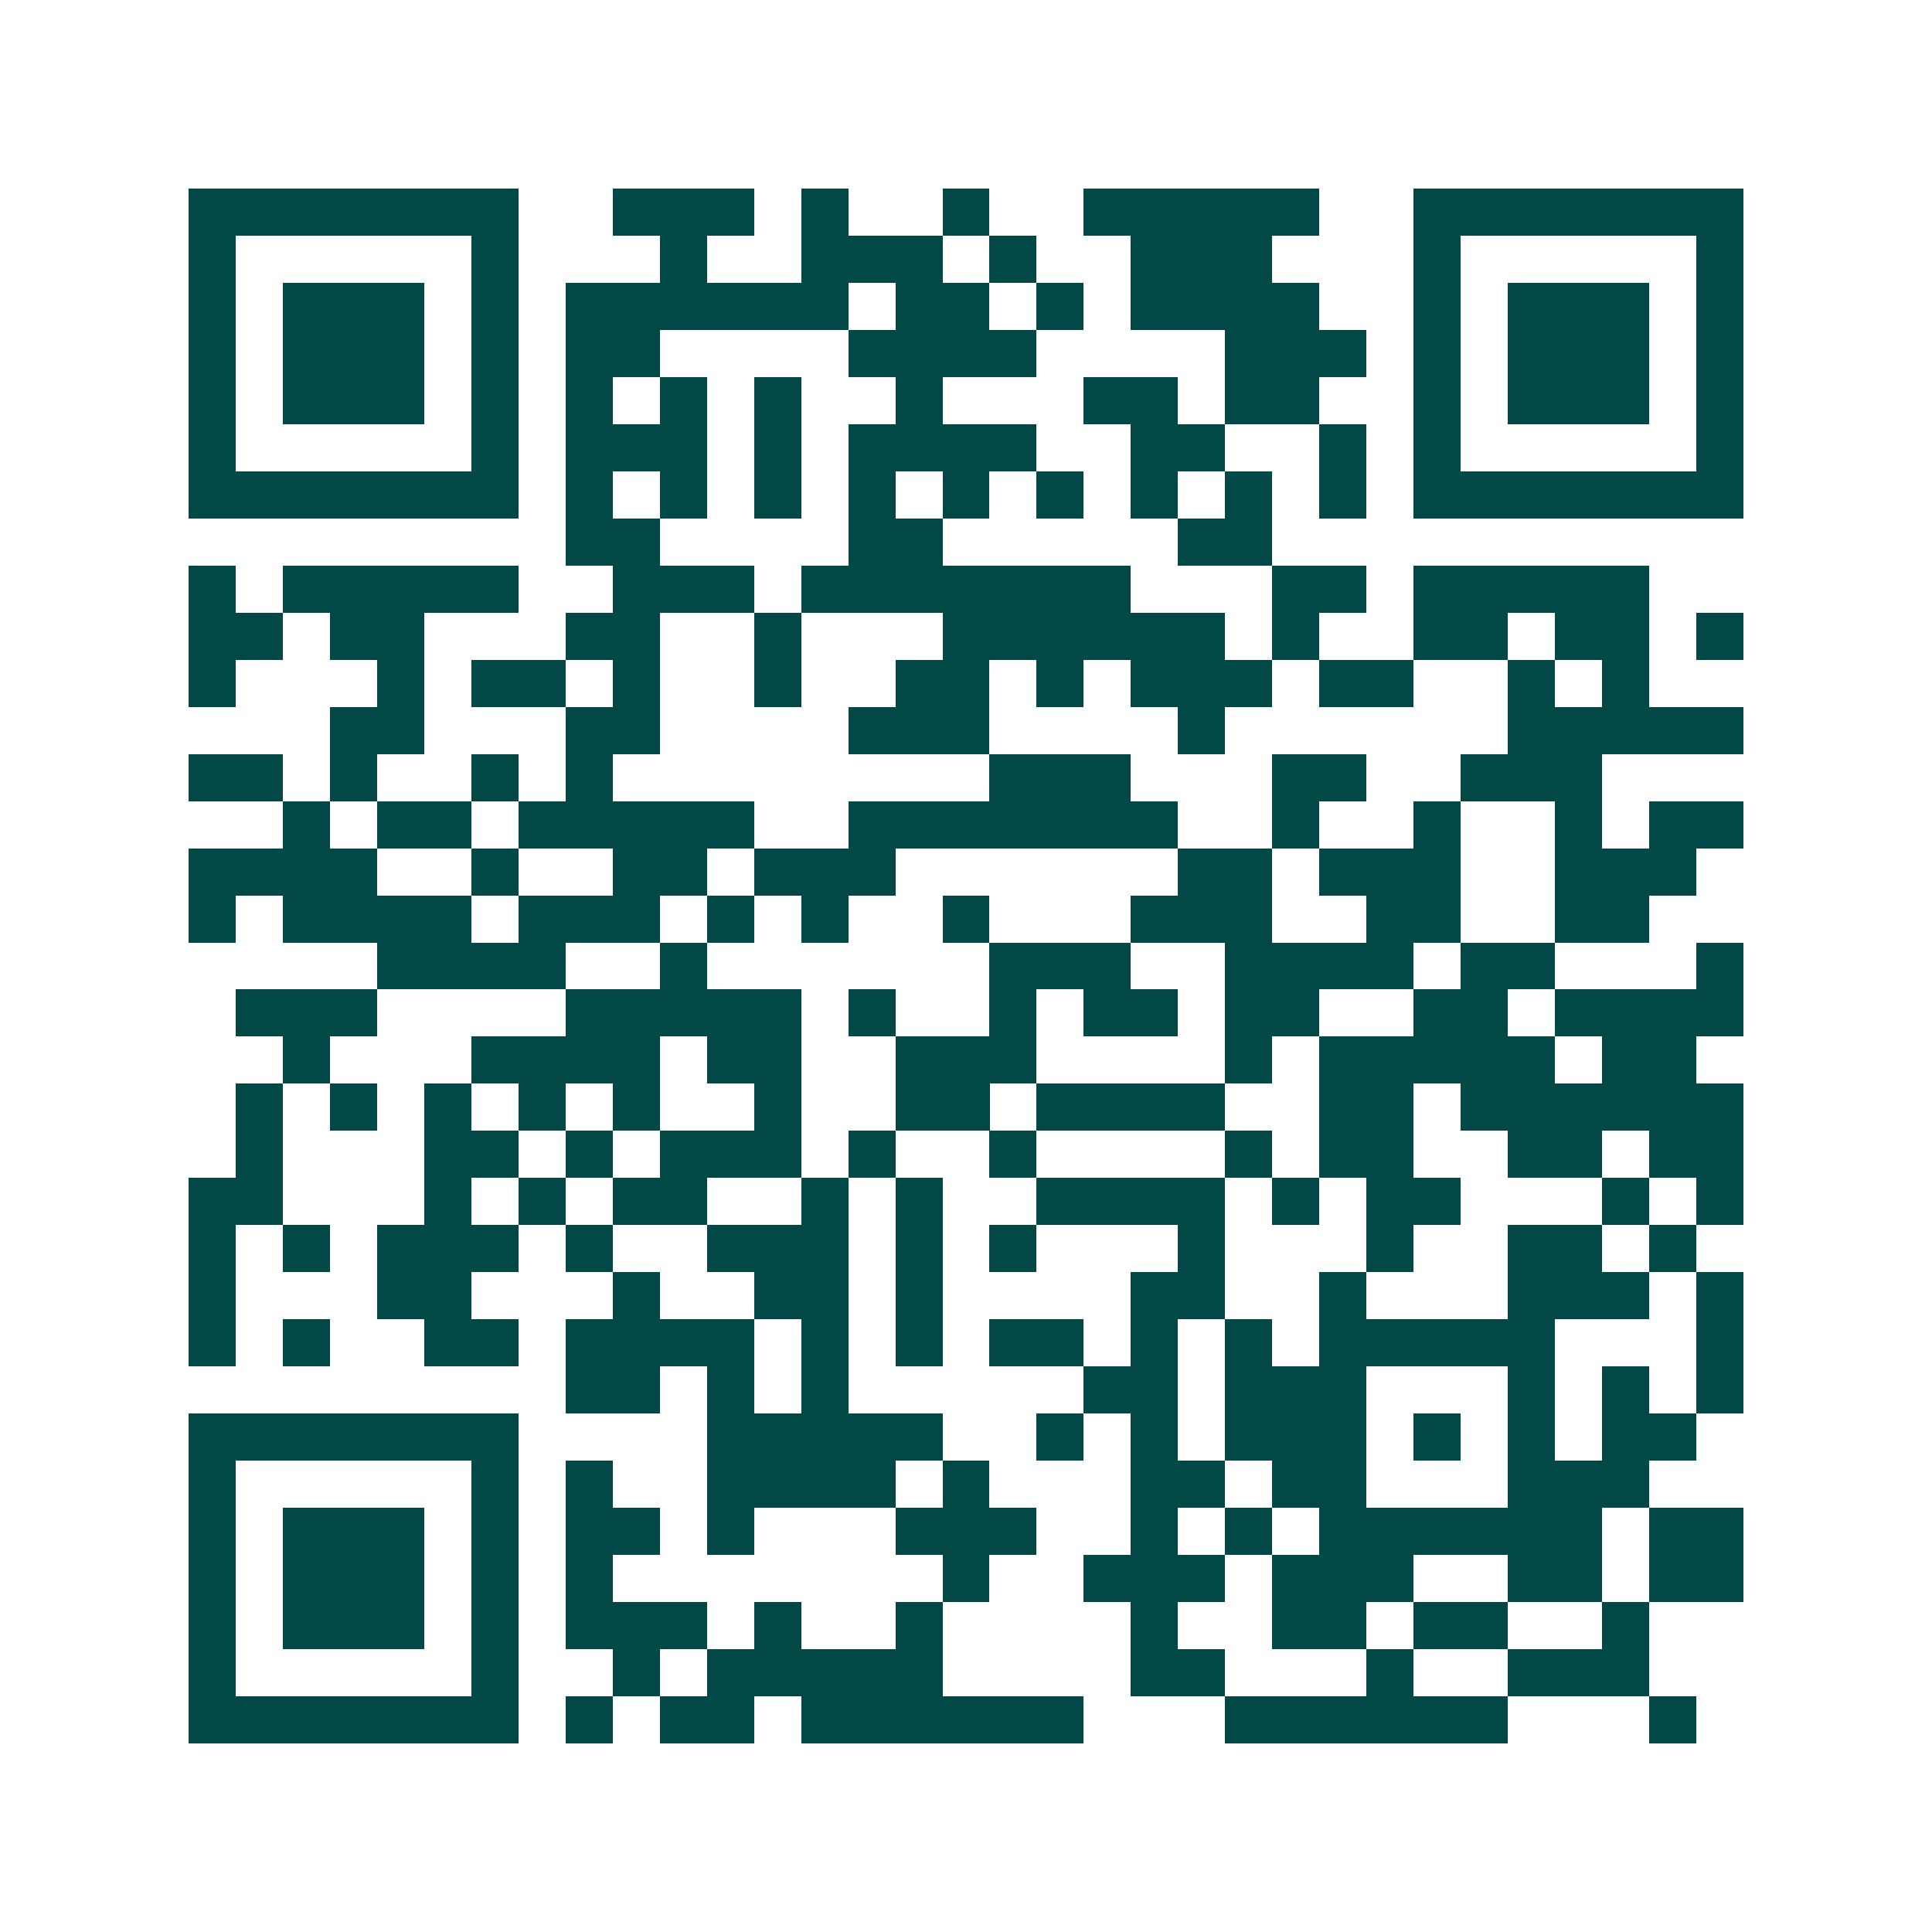 <svg xmlns="http://www.w3.org/2000/svg" width="200" height="200" viewBox="0 0 41 41" shape-rendering="crispEdges"><path fill="#ffffff" d="M0 0h41v41H0z"/><path stroke="#014847" d="M4 4.5h7m2 0h3m1 0h1m2 0h1m2 0h5m2 0h7M4 5.5h1m5 0h1m3 0h1m2 0h3m1 0h1m2 0h3m3 0h1m5 0h1M4 6.5h1m1 0h3m1 0h1m1 0h6m1 0h2m1 0h1m1 0h4m2 0h1m1 0h3m1 0h1M4 7.5h1m1 0h3m1 0h1m1 0h2m4 0h4m4 0h3m1 0h1m1 0h3m1 0h1M4 8.5h1m1 0h3m1 0h1m1 0h1m1 0h1m1 0h1m2 0h1m3 0h2m1 0h2m2 0h1m1 0h3m1 0h1M4 9.5h1m5 0h1m1 0h3m1 0h1m1 0h4m2 0h2m2 0h1m1 0h1m5 0h1M4 10.5h7m1 0h1m1 0h1m1 0h1m1 0h1m1 0h1m1 0h1m1 0h1m1 0h1m1 0h1m1 0h7M12 11.5h2m4 0h2m5 0h2M4 12.5h1m1 0h5m2 0h3m1 0h7m3 0h2m1 0h5M4 13.5h2m1 0h2m3 0h2m2 0h1m3 0h6m1 0h1m2 0h2m1 0h2m1 0h1M4 14.5h1m3 0h1m1 0h2m1 0h1m2 0h1m2 0h2m1 0h1m1 0h3m1 0h2m2 0h1m1 0h1M7 15.5h2m3 0h2m4 0h3m4 0h1m6 0h5M4 16.5h2m1 0h1m2 0h1m1 0h1m8 0h3m3 0h2m2 0h3M6 17.5h1m1 0h2m1 0h5m2 0h7m2 0h1m2 0h1m2 0h1m1 0h2M4 18.5h4m2 0h1m2 0h2m1 0h3m6 0h2m1 0h3m2 0h3M4 19.5h1m1 0h4m1 0h3m1 0h1m1 0h1m2 0h1m3 0h3m2 0h2m2 0h2M8 20.5h4m2 0h1m6 0h3m2 0h4m1 0h2m3 0h1M5 21.5h3m4 0h5m1 0h1m2 0h1m1 0h2m1 0h2m2 0h2m1 0h4M6 22.5h1m3 0h4m1 0h2m2 0h3m4 0h1m1 0h5m1 0h2M5 23.5h1m1 0h1m1 0h1m1 0h1m1 0h1m2 0h1m2 0h2m1 0h4m2 0h2m1 0h6M5 24.5h1m3 0h2m1 0h1m1 0h3m1 0h1m2 0h1m4 0h1m1 0h2m2 0h2m1 0h2M4 25.5h2m3 0h1m1 0h1m1 0h2m2 0h1m1 0h1m2 0h4m1 0h1m1 0h2m3 0h1m1 0h1M4 26.5h1m1 0h1m1 0h3m1 0h1m2 0h3m1 0h1m1 0h1m3 0h1m3 0h1m2 0h2m1 0h1M4 27.5h1m3 0h2m3 0h1m2 0h2m1 0h1m4 0h2m2 0h1m3 0h3m1 0h1M4 28.5h1m1 0h1m2 0h2m1 0h4m1 0h1m1 0h1m1 0h2m1 0h1m1 0h1m1 0h5m3 0h1M12 29.5h2m1 0h1m1 0h1m5 0h2m1 0h3m3 0h1m1 0h1m1 0h1M4 30.5h7m4 0h5m2 0h1m1 0h1m1 0h3m1 0h1m1 0h1m1 0h2M4 31.5h1m5 0h1m1 0h1m2 0h4m1 0h1m3 0h2m1 0h2m3 0h3M4 32.5h1m1 0h3m1 0h1m1 0h2m1 0h1m3 0h3m2 0h1m1 0h1m1 0h6m1 0h2M4 33.5h1m1 0h3m1 0h1m1 0h1m7 0h1m2 0h3m1 0h3m2 0h2m1 0h2M4 34.5h1m1 0h3m1 0h1m1 0h3m1 0h1m2 0h1m4 0h1m2 0h2m1 0h2m2 0h1M4 35.5h1m5 0h1m2 0h1m1 0h5m4 0h2m3 0h1m2 0h3M4 36.5h7m1 0h1m1 0h2m1 0h6m3 0h6m3 0h1"/></svg>
